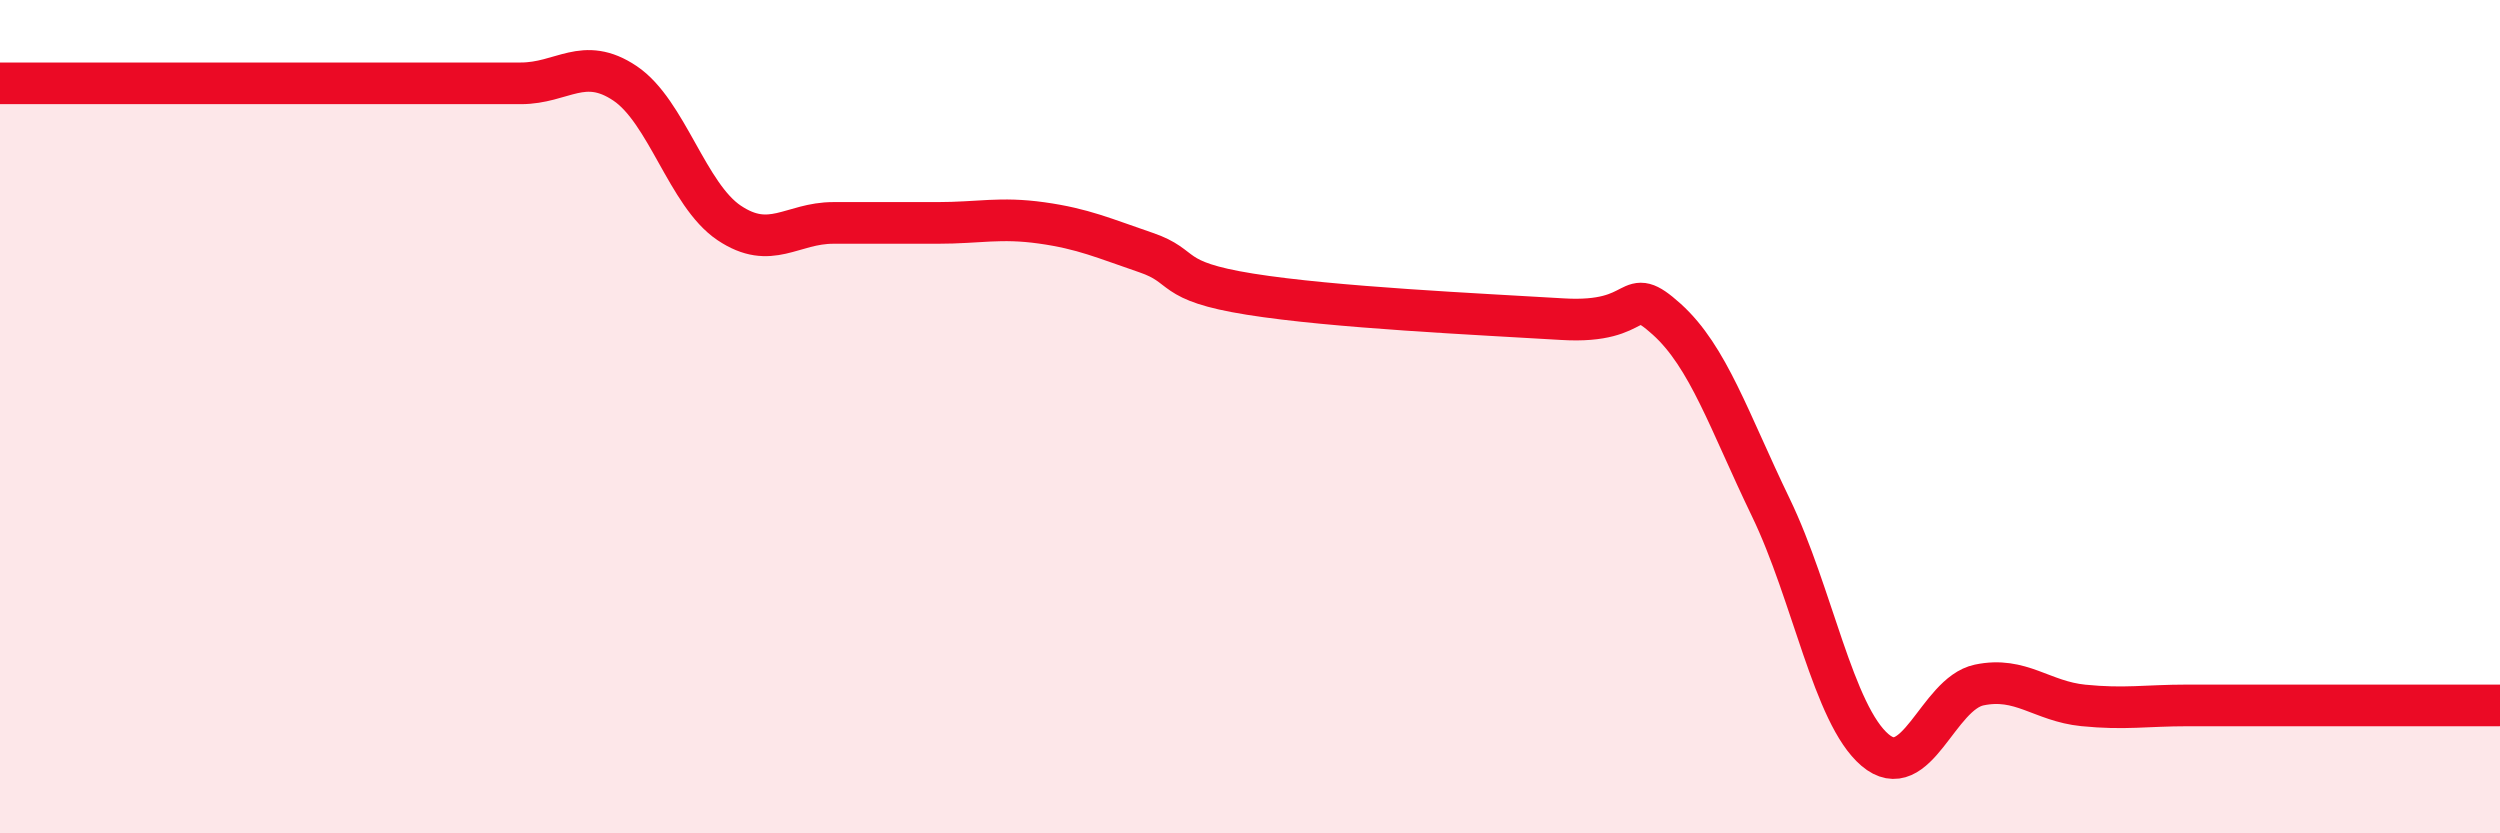 
    <svg width="60" height="20" viewBox="0 0 60 20" xmlns="http://www.w3.org/2000/svg">
      <path
        d="M 0,2 C 0.5,2 1.5,2 2.5,2 C 3.5,2 4,2 5,2 C 6,2 6.5,2 7.5,2 C 8.5,2 9,2 10,2 C 11,2 11.5,2 12.5,2 C 13.5,2 14,1.33 15,2 C 16,2.67 16.5,4.68 17.5,5.35 C 18.5,6.02 19,5.35 20,5.35 C 21,5.35 21.5,5.35 22.5,5.35 C 23.5,5.35 24,5.21 25,5.35 C 26,5.49 26.5,5.72 27.5,6.06 C 28.5,6.4 28,6.74 30,7.06 C 32,7.38 35.5,7.54 37.5,7.66 C 39.5,7.78 39,6.76 40,7.66 C 41,8.56 41.5,10.11 42.5,12.18 C 43.5,14.25 44,17.15 45,18 C 46,18.85 46.5,16.65 47.5,16.44 C 48.5,16.23 49,16.83 50,16.93 C 51,17.03 51.5,16.93 52.5,16.93 C 53.5,16.93 53.5,16.93 55,16.93 C 56.5,16.93 59,16.93 60,16.93L60 20L0 20Z"
        fill="#EB0A25"
        opacity="0.1"
        stroke-linecap="round"
        stroke-linejoin="round"
      />
      <path
        d="M 0,2 C 0.5,2 1.5,2 2.5,2 C 3.5,2 4,2 5,2 C 6,2 6.5,2 7.5,2 C 8.5,2 9,2 10,2 C 11,2 11.5,2 12.5,2 C 13.5,2 14,1.33 15,2 C 16,2.67 16.5,4.68 17.5,5.35 C 18.5,6.02 19,5.35 20,5.35 C 21,5.35 21.5,5.35 22.5,5.35 C 23.5,5.35 24,5.21 25,5.35 C 26,5.49 26.5,5.72 27.5,6.06 C 28.5,6.4 28,6.74 30,7.06 C 32,7.38 35.5,7.54 37.5,7.66 C 39.5,7.78 39,6.76 40,7.66 C 41,8.56 41.5,10.11 42.5,12.18 C 43.5,14.25 44,17.15 45,18 C 46,18.85 46.5,16.65 47.5,16.44 C 48.5,16.23 49,16.83 50,16.93 C 51,17.03 51.5,16.93 52.5,16.93 C 53.5,16.93 53.5,16.93 55,16.93 C 56.5,16.93 59,16.93 60,16.93"
        stroke="#EB0A25"
        stroke-width="1"
        fill="none"
        stroke-linecap="round"
        stroke-linejoin="round"
      />
    </svg>
  
